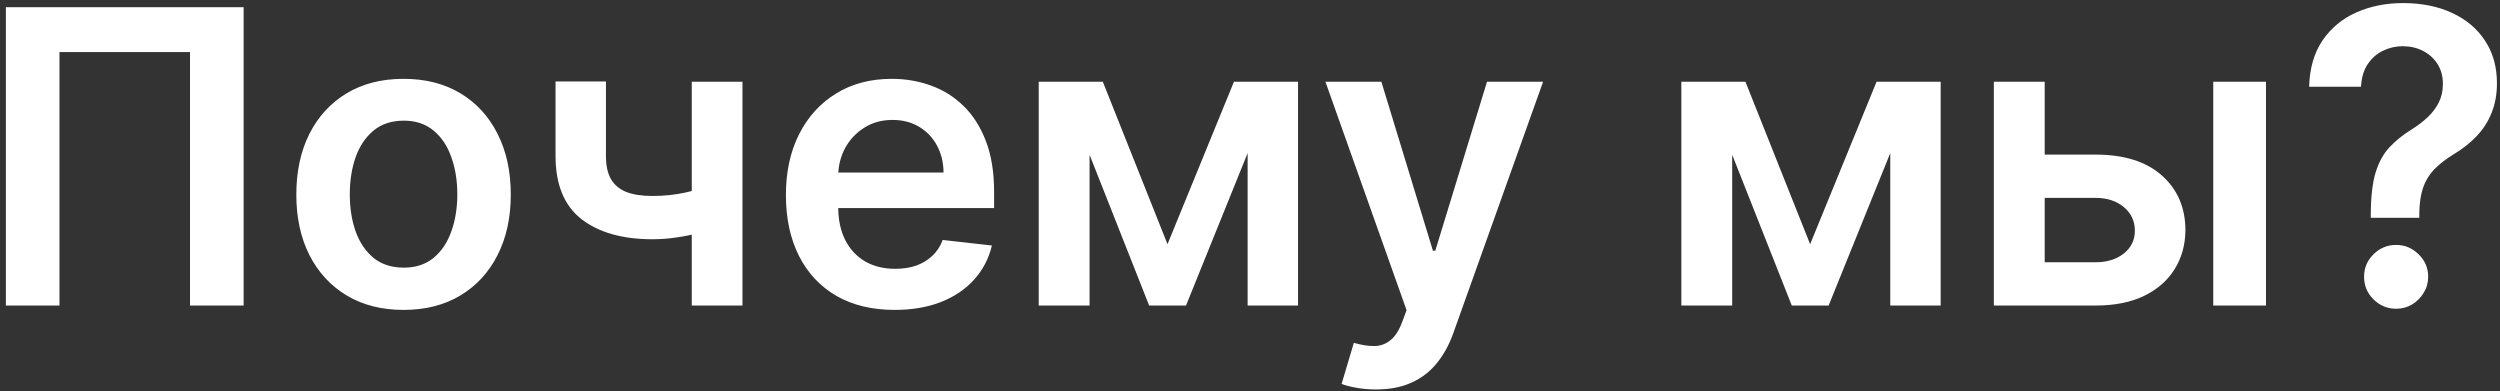 <?xml version="1.0" encoding="UTF-8"?> <svg xmlns="http://www.w3.org/2000/svg" width="390" height="61" viewBox="0 0 390 61" fill="none"><rect x="0" y="0" width="390" height="61" fill="#333333" stroke="none"/><path d="M38.006 1.118V47.663H29.642V8.118H9.278V47.663H0.915V1.118H38.006ZM62.955 48.345C59.545 48.345 56.591 47.595 54.091 46.095C51.591 44.595 49.651 42.496 48.273 39.799C46.909 37.102 46.227 33.951 46.227 30.345C46.227 26.739 46.909 23.58 48.273 20.868C49.651 18.155 51.591 16.049 54.091 14.549C56.591 13.049 59.545 12.299 62.955 12.299C66.364 12.299 69.318 13.049 71.818 14.549C74.318 16.049 76.25 18.155 77.614 20.868C78.992 23.58 79.682 26.739 79.682 30.345C79.682 33.951 78.992 37.102 77.614 39.799C76.25 42.496 74.318 44.595 71.818 46.095C69.318 47.595 66.364 48.345 62.955 48.345ZM63 41.754C64.849 41.754 66.394 41.246 67.636 40.231C68.879 39.201 69.803 37.822 70.409 36.095C71.03 34.368 71.341 32.443 71.341 30.322C71.341 28.186 71.03 26.254 70.409 24.527C69.803 22.784 68.879 21.398 67.636 20.368C66.394 19.337 64.849 18.822 63 18.822C61.106 18.822 59.53 19.337 58.273 20.368C57.03 21.398 56.099 22.784 55.477 24.527C54.871 26.254 54.568 28.186 54.568 30.322C54.568 32.443 54.871 34.368 55.477 36.095C56.099 37.822 57.03 39.201 58.273 40.231C59.53 41.246 61.106 41.754 63 41.754ZM115.824 12.754V47.663H107.915V12.754H115.824ZM112.119 28.527V35.254C111.225 35.648 110.21 36.004 109.074 36.322C107.953 36.625 106.763 36.868 105.506 37.049C104.263 37.231 103.021 37.322 101.778 37.322C97.112 37.322 93.422 36.277 90.71 34.186C88.013 32.08 86.665 28.799 86.665 24.345V12.709H94.528V24.345C94.528 25.845 94.794 27.049 95.324 27.959C95.854 28.868 96.657 29.534 97.733 29.959C98.809 30.368 100.157 30.572 101.778 30.572C103.597 30.572 105.324 30.39 106.96 30.027C108.597 29.663 110.316 29.163 112.119 28.527ZM139.557 48.345C136.057 48.345 133.034 47.618 130.489 46.163C127.958 44.693 126.011 42.618 124.648 39.936C123.284 37.239 122.602 34.065 122.602 30.413C122.602 26.822 123.284 23.671 124.648 20.959C126.027 18.231 127.951 16.11 130.42 14.595C132.89 13.065 135.792 12.299 139.125 12.299C141.277 12.299 143.307 12.648 145.216 13.345C147.14 14.027 148.837 15.087 150.307 16.527C151.792 17.966 152.958 19.799 153.807 22.027C154.655 24.239 155.08 26.875 155.08 29.936V32.459H126.466V26.913H147.193C147.178 25.337 146.837 23.936 146.17 22.709C145.504 21.466 144.572 20.489 143.375 19.777C142.193 19.064 140.814 18.709 139.239 18.709C137.557 18.709 136.08 19.118 134.807 19.936C133.534 20.739 132.542 21.799 131.83 23.118C131.133 24.421 130.777 25.852 130.761 27.413V32.254C130.761 34.284 131.133 36.027 131.875 37.481C132.617 38.921 133.655 40.027 134.989 40.799C136.322 41.557 137.883 41.936 139.67 41.936C140.867 41.936 141.951 41.769 142.92 41.436C143.89 41.087 144.731 40.58 145.443 39.913C146.155 39.246 146.693 38.421 147.057 37.436L154.739 38.299C154.254 40.33 153.33 42.102 151.966 43.618C150.617 45.118 148.89 46.284 146.784 47.118C144.678 47.936 142.269 48.345 139.557 48.345ZM182.131 38.095L192.494 12.754H199.131L185.017 47.663H179.267L165.472 12.754H172.04L182.131 38.095ZM169.972 12.754V47.663H162.04V12.754H169.972ZM194.631 47.663V12.754H202.494V47.663H194.631ZM214.653 60.754C213.532 60.754 212.494 60.663 211.54 60.481C210.6 60.315 209.85 60.118 209.29 59.89L211.199 53.481C212.396 53.83 213.464 53.996 214.403 53.981C215.343 53.966 216.169 53.671 216.881 53.095C217.608 52.534 218.222 51.595 218.722 50.277L219.426 48.39L206.767 12.754H215.494L223.54 39.118H223.903L231.972 12.754H240.722L226.744 51.89C226.093 53.739 225.229 55.322 224.153 56.64C223.078 57.974 221.759 58.989 220.199 59.686C218.653 60.398 216.805 60.754 214.653 60.754ZM282.381 38.095L292.744 12.754H299.381L285.267 47.663H279.517L265.722 12.754H272.29L282.381 38.095ZM270.222 12.754V47.663H262.29V12.754H270.222ZM294.881 47.663V12.754H302.744V47.663H294.881ZM316.608 24.118H326.903C331.358 24.118 334.805 25.201 337.244 27.368C339.684 29.534 340.911 32.375 340.926 35.89C340.911 38.178 340.35 40.209 339.244 41.981C338.153 43.754 336.563 45.148 334.472 46.163C332.396 47.163 329.873 47.663 326.903 47.663H311.04V12.754H318.972V40.913H326.903C328.691 40.913 330.161 40.459 331.312 39.549C332.464 38.625 333.04 37.443 333.04 36.004C333.04 34.489 332.464 33.254 331.312 32.299C330.161 31.345 328.691 30.868 326.903 30.868H316.608V24.118ZM345.267 47.663V12.754H353.494V47.663H345.267ZM369.841 33.981V33.39C369.856 30.648 370.114 28.466 370.614 26.845C371.129 25.224 371.856 23.921 372.795 22.936C373.735 21.936 374.879 21.019 376.227 20.186C377.152 19.61 377.977 18.981 378.705 18.299C379.447 17.602 380.03 16.83 380.455 15.981C380.879 15.118 381.091 14.155 381.091 13.095C381.091 11.898 380.811 10.86 380.25 9.981C379.689 9.102 378.932 8.421 377.977 7.936C377.038 7.451 375.985 7.208 374.818 7.208C373.742 7.208 372.72 7.443 371.75 7.913C370.795 8.368 370 9.065 369.364 10.004C368.742 10.928 368.394 12.102 368.318 13.527H360.227C360.303 10.648 361 8.239 362.318 6.299C363.652 4.36 365.409 2.905 367.591 1.936C369.788 0.966 372.212 0.481 374.864 0.481C377.758 0.481 380.303 0.989 382.5 2.004C384.712 3.019 386.432 4.466 387.659 6.345C388.902 8.208 389.523 10.421 389.523 12.981C389.523 14.709 389.242 16.254 388.682 17.618C388.136 18.981 387.356 20.193 386.341 21.254C385.326 22.314 384.121 23.262 382.727 24.095C381.5 24.852 380.492 25.64 379.705 26.459C378.932 27.277 378.356 28.239 377.977 29.345C377.614 30.436 377.424 31.784 377.409 33.39V33.981H369.841ZM373.795 48.163C372.432 48.163 371.258 47.678 370.273 46.709C369.288 45.739 368.795 44.557 368.795 43.163C368.795 41.799 369.288 40.633 370.273 39.663C371.258 38.693 372.432 38.209 373.795 38.209C375.144 38.209 376.311 38.693 377.295 39.663C378.295 40.633 378.795 41.799 378.795 43.163C378.795 44.087 378.561 44.928 378.091 45.686C377.636 46.443 377.03 47.049 376.273 47.504C375.53 47.943 374.705 48.163 373.795 48.163Z" fill="white"></path></svg> 